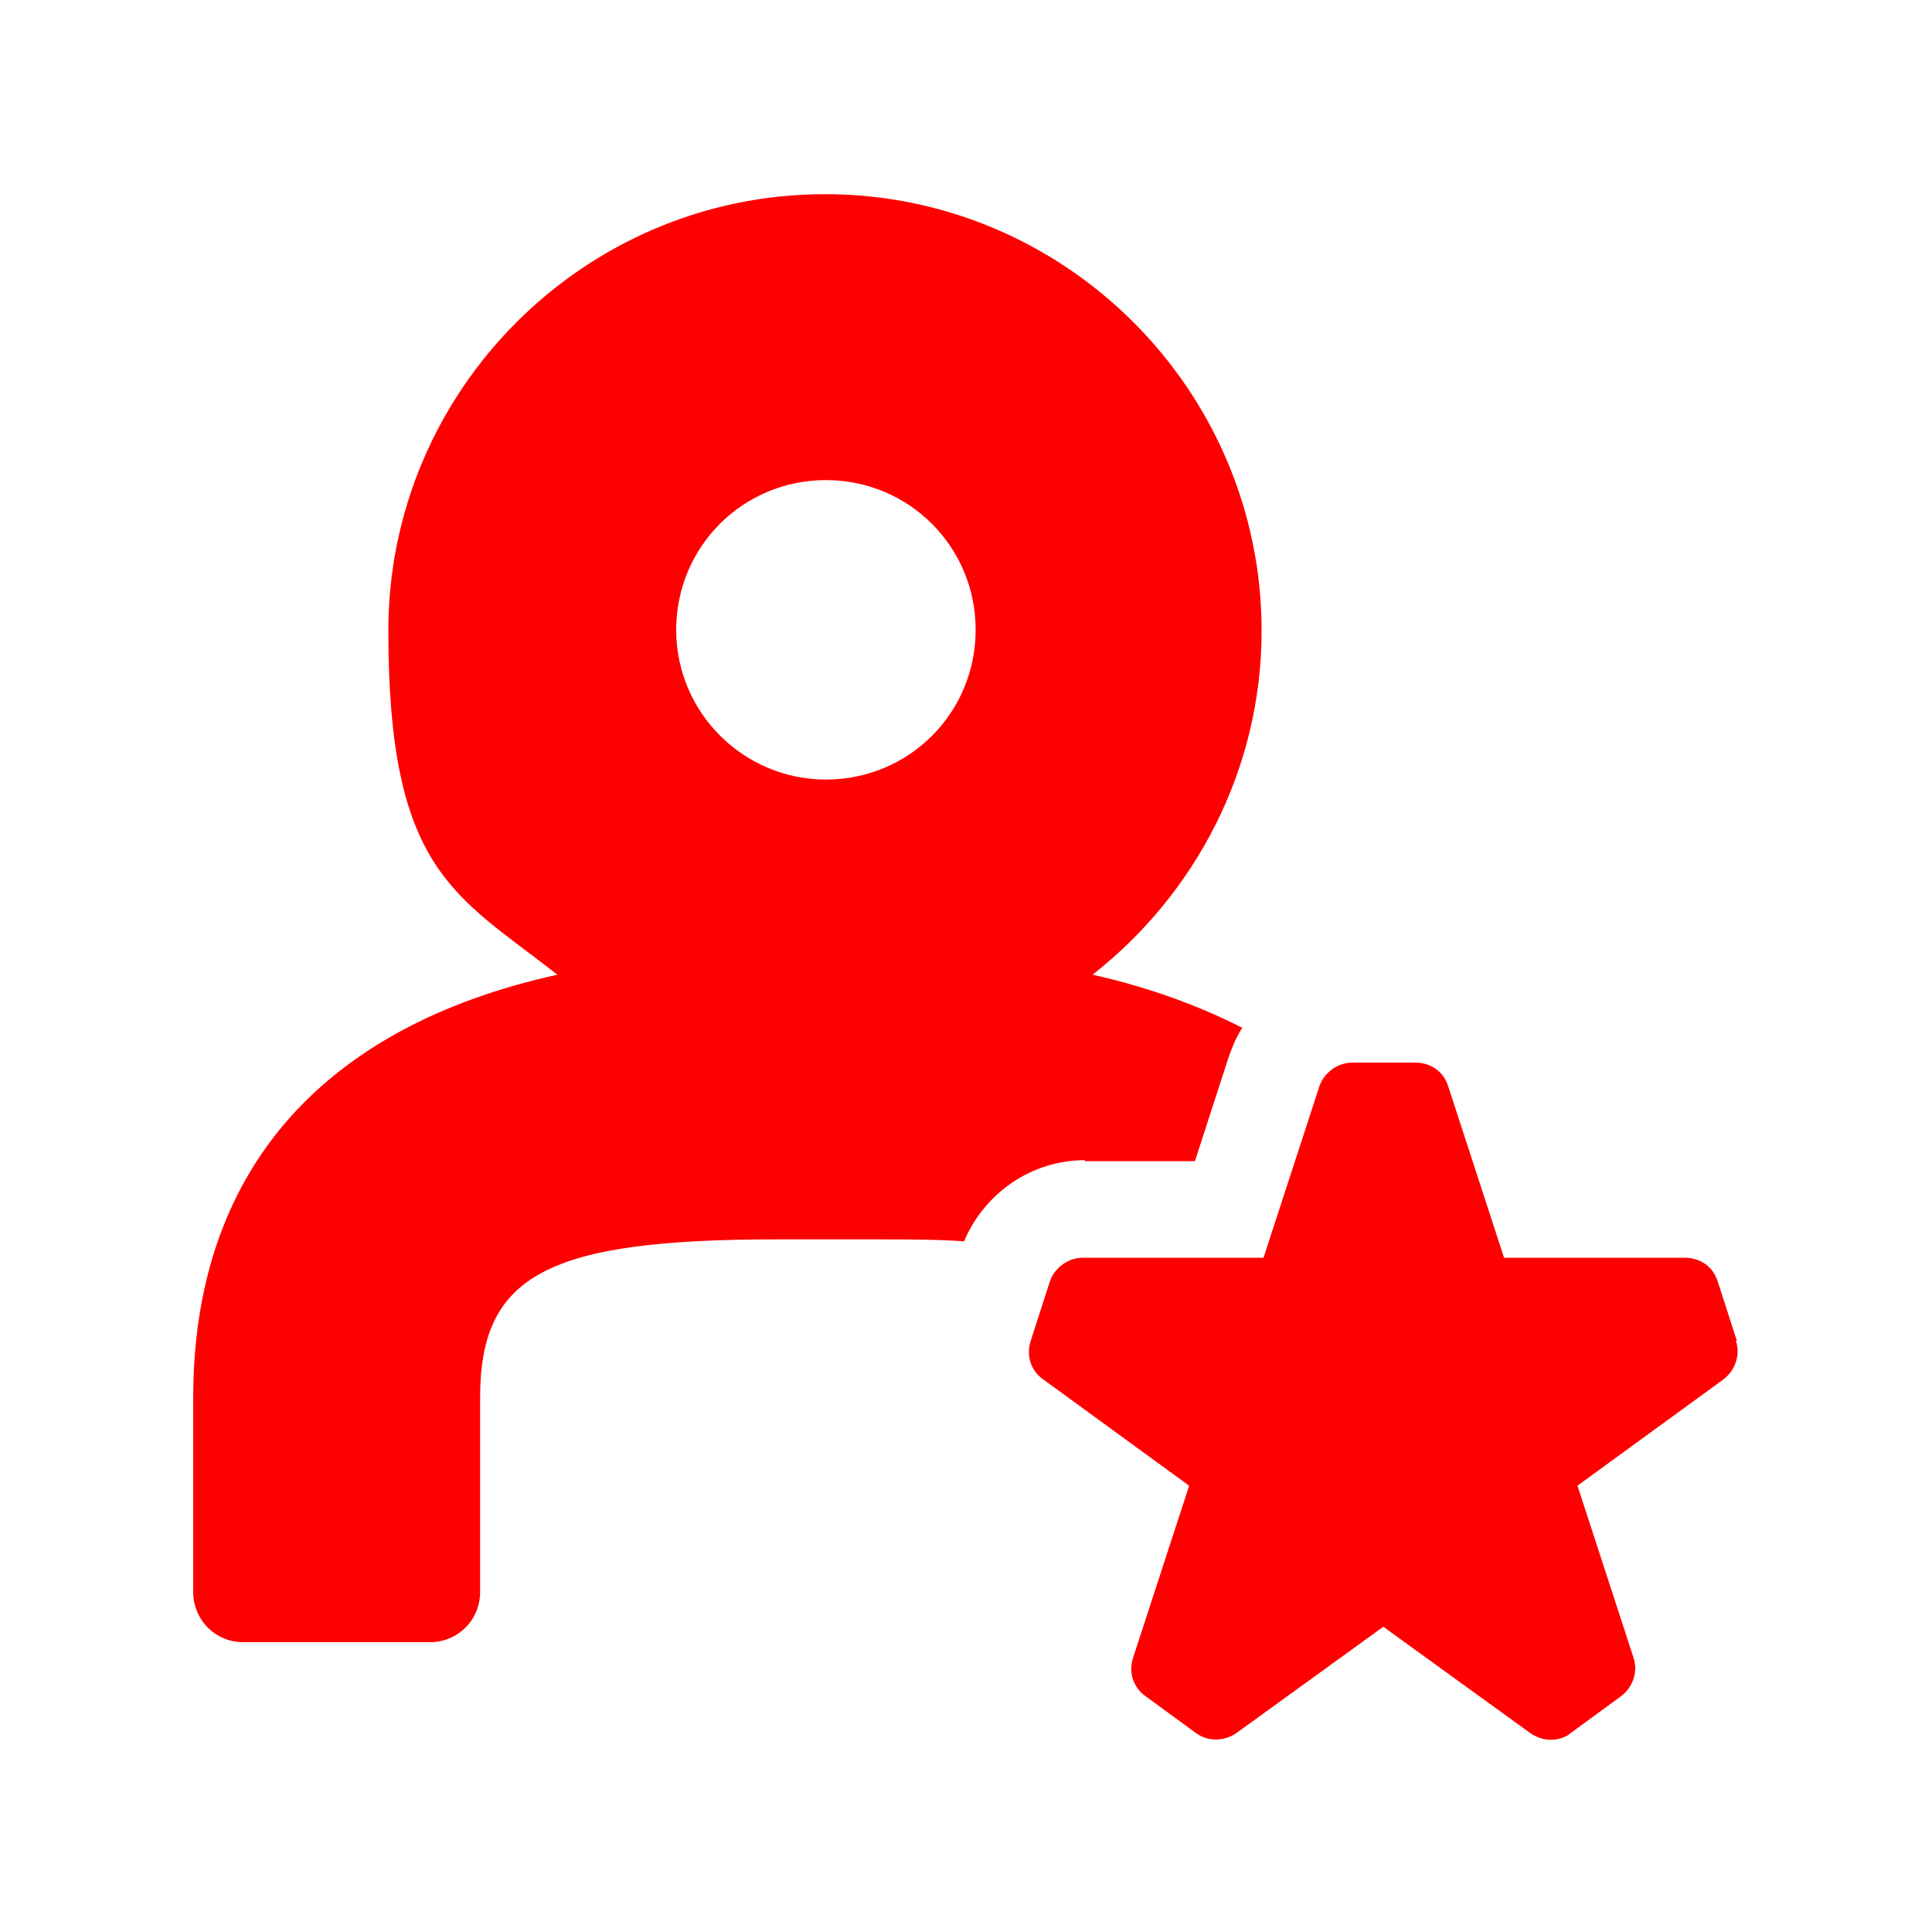 <?xml version="1.0" encoding="UTF-8"?>
<svg id="Layer_1" xmlns="http://www.w3.org/2000/svg" version="1.1" viewBox="0 0 200 200">
  <!-- Generator: Adobe Illustrator 29.0.0, SVG Export Plug-In . SVG Version: 2.1.0 Build 186)  -->
  <defs>
    <style>
      .st0 {
        fill: red;
      }
    </style>
  </defs>
  <path class="st0" d="M179.8,138.8l-2-6.2c-.5-1.5-1.8-2.4-3.4-2.4h-18.7l-5.8-17.8c-.5-1.5-1.8-2.4-3.4-2.4h-6.5c-1.5,0-2.9,1-3.4,2.4l-5.8,17.8h-18.7c-1.5,0-2.9,1-3.4,2.4l-2,6.2c-.5,1.5,0,3.1,1.3,4l15.1,11-5.8,17.8c-.5,1.5,0,3.1,1.3,4l5.2,3.8c1.2.9,2.9.9,4.2,0l15.2-11,15.2,11c.6.4,1.3.7,2.1.7s1.5-.2,2.1-.7l5.2-3.8c1.2-.9,1.8-2.5,1.3-4l-5.8-17.8,15.1-11c1.2-.9,1.8-2.5,1.3-4Z"/>
  <path class="st0" d="M112.3,120.2h11.4s3.5-10.8,3.5-10.8c.4-1.1.8-2.1,1.4-3-4.5-2.3-9.7-4.2-15.5-5.5,10.6-8.3,17.5-21.2,17.5-35.6,0-24.9-20.3-45.2-45.2-45.2s-45.2,20.3-45.2,45.2,6.9,27.3,17.5,35.6c-24.5,5.4-37.7,20.5-37.7,43.8v20.1c0,2.9,2.3,5.2,5.2,5.2h19.3c2.9,0,5.2-2.3,5.2-5.2v-20.1c0-12.7,6.9-16.4,30.7-16.4h10.1c3.4,0,6.5,0,9.3.2,2.1-5,7-8.4,12.5-8.4ZM85.5,80.7c-8.5,0-15.5-6.9-15.5-15.5s6.9-15.5,15.5-15.5,15.5,6.9,15.5,15.5-6.9,15.5-15.5,15.5Z"/>
</svg>
